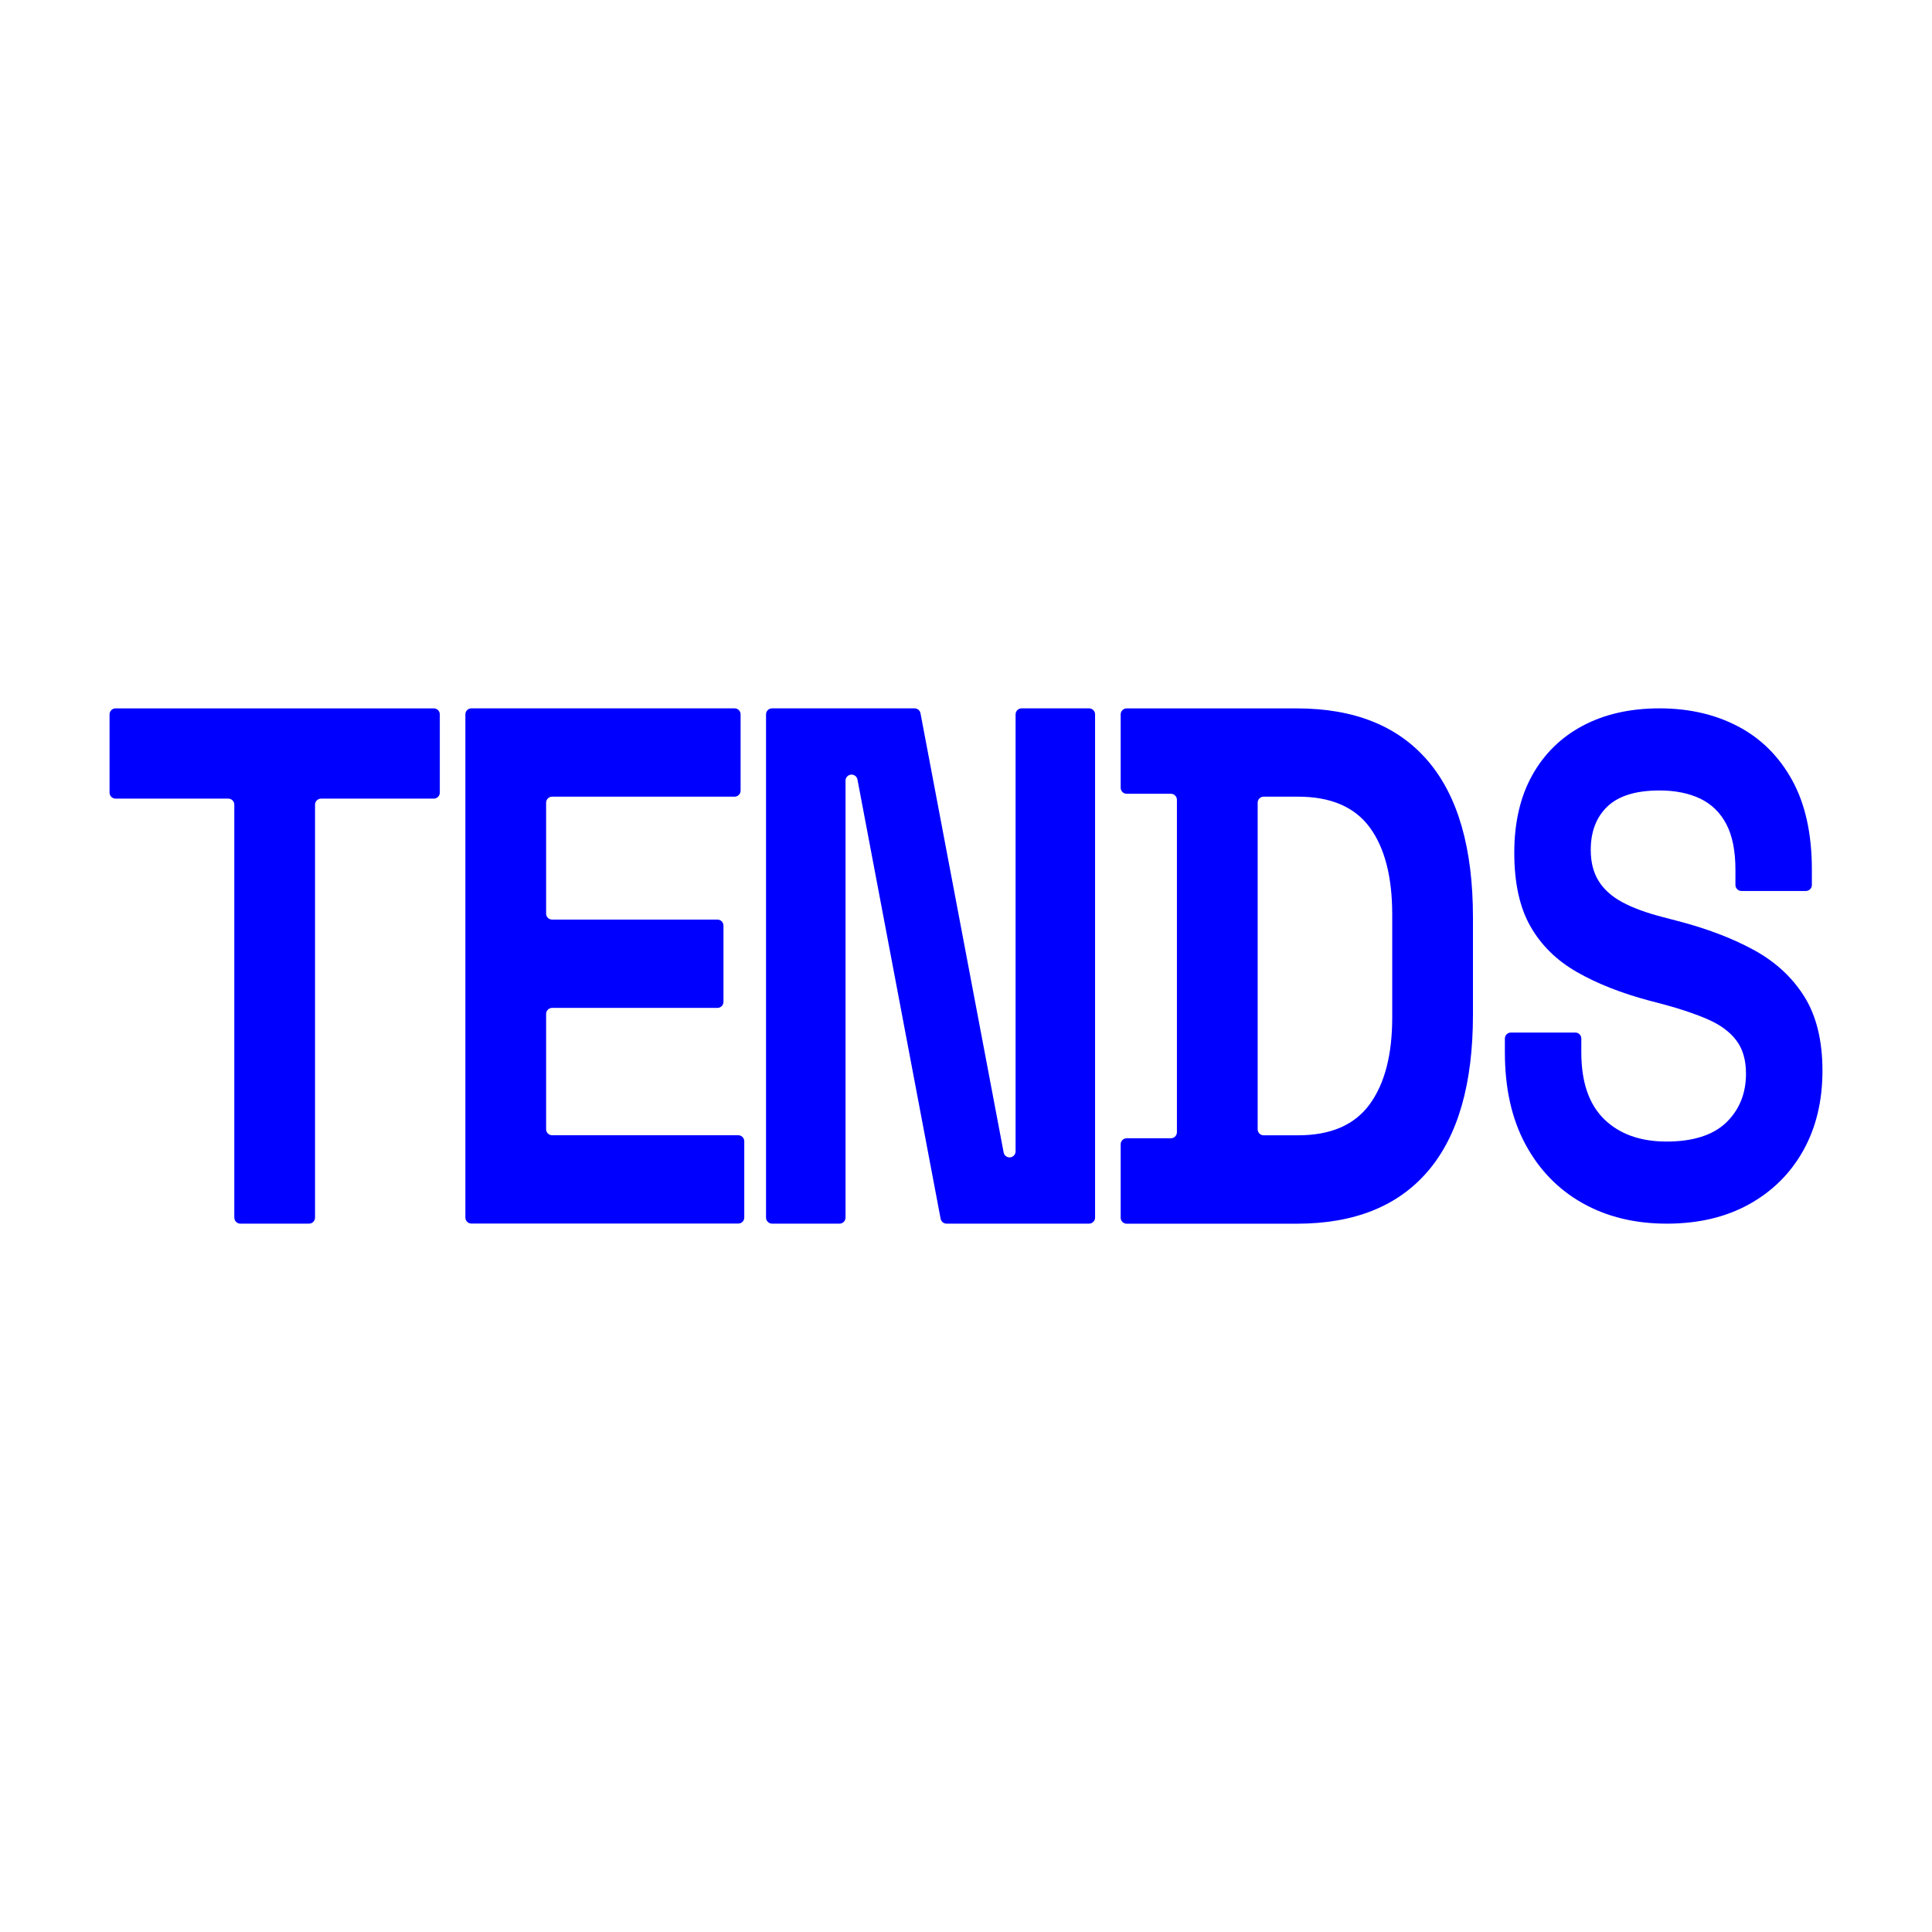<?xml version="1.0" encoding="UTF-8"?>
<svg id="Grafik" xmlns="http://www.w3.org/2000/svg" viewBox="0 0 900 900">
  <defs>
    <style>
      .cls-1 {
        fill: blue;
      }
    </style>
  </defs>
  <path class="cls-1" d="M109.15,567.22v-192.39c0-1.55-1.26-2.8-2.8-2.8h-52.52c-1.55,0-2.8-1.26-2.8-2.8v-36.44c0-1.55,1.26-2.8,2.8-2.8h148.25c1.55,0,2.8,1.26,2.8,2.8v36.44c0,1.55-1.26,2.8-2.8,2.8h-52.52c-1.55,0-2.8,1.26-2.8,2.8v192.39c0,1.55-1.26,2.8-2.8,2.8h-32c-1.55,0-2.8-1.26-2.8-2.8Z"/>
  <path class="cls-1" d="M216.79,567.22v-234.44c0-1.55,1.26-2.8,2.8-2.8h122.61c1.55,0,2.8,1.26,2.8,2.8v35.54c0,1.55-1.26,2.8-2.8,2.8h-85c-1.55,0-2.8,1.26-2.8,2.8v51.66c0,1.55,1.26,2.8,2.8,2.8h77.02c1.55,0,2.8,1.26,2.8,2.8v35.54c0,1.55-1.26,2.8-2.8,2.8h-77.02c-1.55,0-2.8,1.26-2.8,2.8v53.72c0,1.55,1.26,2.8,2.8,2.8h86.71c1.55,0,2.8,1.26,2.8,2.8v35.54c0,1.55-1.26,2.8-2.8,2.8h-124.32c-1.55,0-2.8-1.26-2.8-2.8Z"/>
  <path class="cls-1" d="M356.85,567.22v-234.44c0-1.55,1.26-2.8,2.8-2.8h66.39c1.35,0,2.51.96,2.76,2.28l38.74,204.62c.25,1.32,1.41,2.28,2.76,2.28h0c1.55,0,2.8-1.26,2.8-2.8v-203.58c0-1.55,1.26-2.8,2.8-2.8h31.43c1.55,0,2.8,1.26,2.8,2.8v234.44c0,1.55-1.26,2.8-2.8,2.8h-66.39c-1.35,0-2.51-.96-2.76-2.28l-38.74-204.62c-.25-1.32-1.41-2.28-2.76-2.28h0c-1.55,0-2.8,1.26-2.8,2.8v203.58c0,1.55-1.26,2.8-2.8,2.8h-31.43c-1.55,0-2.8-1.26-2.8-2.8Z"/>
  <path class="cls-1" d="M522.05,567.22v-34.17c0-1.55,1.26-2.8,2.8-2.8h20.6c1.55,0,2.8-1.26,2.8-2.8v-154.88c0-1.55-1.26-2.8-2.8-2.8h-20.6c-1.55,0-2.8-1.26-2.8-2.8v-34.17c0-1.55,1.26-2.8,2.8-2.8h79.25c26.78,0,47.16,8.18,61.12,24.52,13.96,16.35,20.94,40.64,20.94,72.87v45.27c0,32.23-6.98,56.53-20.94,72.87-13.96,16.35-34.33,24.52-61.12,24.52h-79.25c-1.55,0-2.8-1.26-2.8-2.8ZM585.87,526.07c0,1.55,1.26,2.8,2.8,2.8h16c15.19,0,26.31-4.8,33.34-14.4,7.03-9.6,10.54-23.09,10.54-40.47v-48.01c0-17.6-3.52-31.15-10.54-40.64-7.03-9.48-18.14-14.23-33.34-14.23h-16c-1.55,0-2.8,1.26-2.8,2.8v152.14Z"/>
  <path class="cls-1" d="M776.38,570.02c-14.79,0-27.86-3.19-39.18-9.56-11.33-6.37-20.18-15.5-26.58-27.37-6.4-11.87-9.59-26.16-9.59-42.86v-6.43c0-1.55,1.26-2.8,2.8-2.8h30.01c1.55,0,2.8,1.26,2.8,2.8v6.43c0,13.85,3.56,24.24,10.68,31.16,7.12,6.92,16.8,10.39,29.04,10.39s21.69-2.97,27.81-8.9c6.12-5.94,9.18-13.52,9.18-22.75,0-6.37-1.51-11.54-4.52-15.5-3.01-3.96-7.4-7.2-13.15-9.73-5.75-2.52-12.74-4.89-20.96-7.09l-6.3-1.65c-13.15-3.51-24.43-7.96-33.84-13.35-9.41-5.38-16.62-12.47-21.64-21.27-5.02-8.79-7.53-20.22-7.53-34.29s2.78-26.1,8.36-36.11c5.57-10,13.42-17.69,23.56-23.08,10.14-5.38,22.05-8.08,35.75-8.08s25.89,2.8,36.58,8.41c10.68,5.6,19.08,13.96,25.2,25.06,6.12,11.1,9.18,25.01,9.18,41.71v7.09c0,1.55-1.26,2.8-2.8,2.8h-30.01c-1.55,0-2.8-1.26-2.8-2.8v-7.09c0-8.79-1.42-15.88-4.25-21.27-2.83-5.38-6.9-9.34-12.19-11.87-5.3-2.52-11.6-3.79-18.9-3.79-10.96,0-19.04,2.47-24.25,7.42-5.21,4.95-7.81,11.71-7.81,20.28,0,5.72,1.23,10.55,3.7,14.51,2.47,3.96,6.17,7.25,11.1,9.89,4.93,2.64,11.23,4.95,18.9,6.92l6.3,1.65c13.7,3.52,25.62,8.03,35.75,13.52,10.14,5.5,18.04,12.75,23.7,21.76,5.66,9.02,8.49,20.56,8.49,34.62s-2.97,26.44-8.91,37.1c-5.94,10.66-14.34,19.02-25.2,25.06-10.87,6.04-23.7,9.07-38.49,9.07Z"/>
</svg>